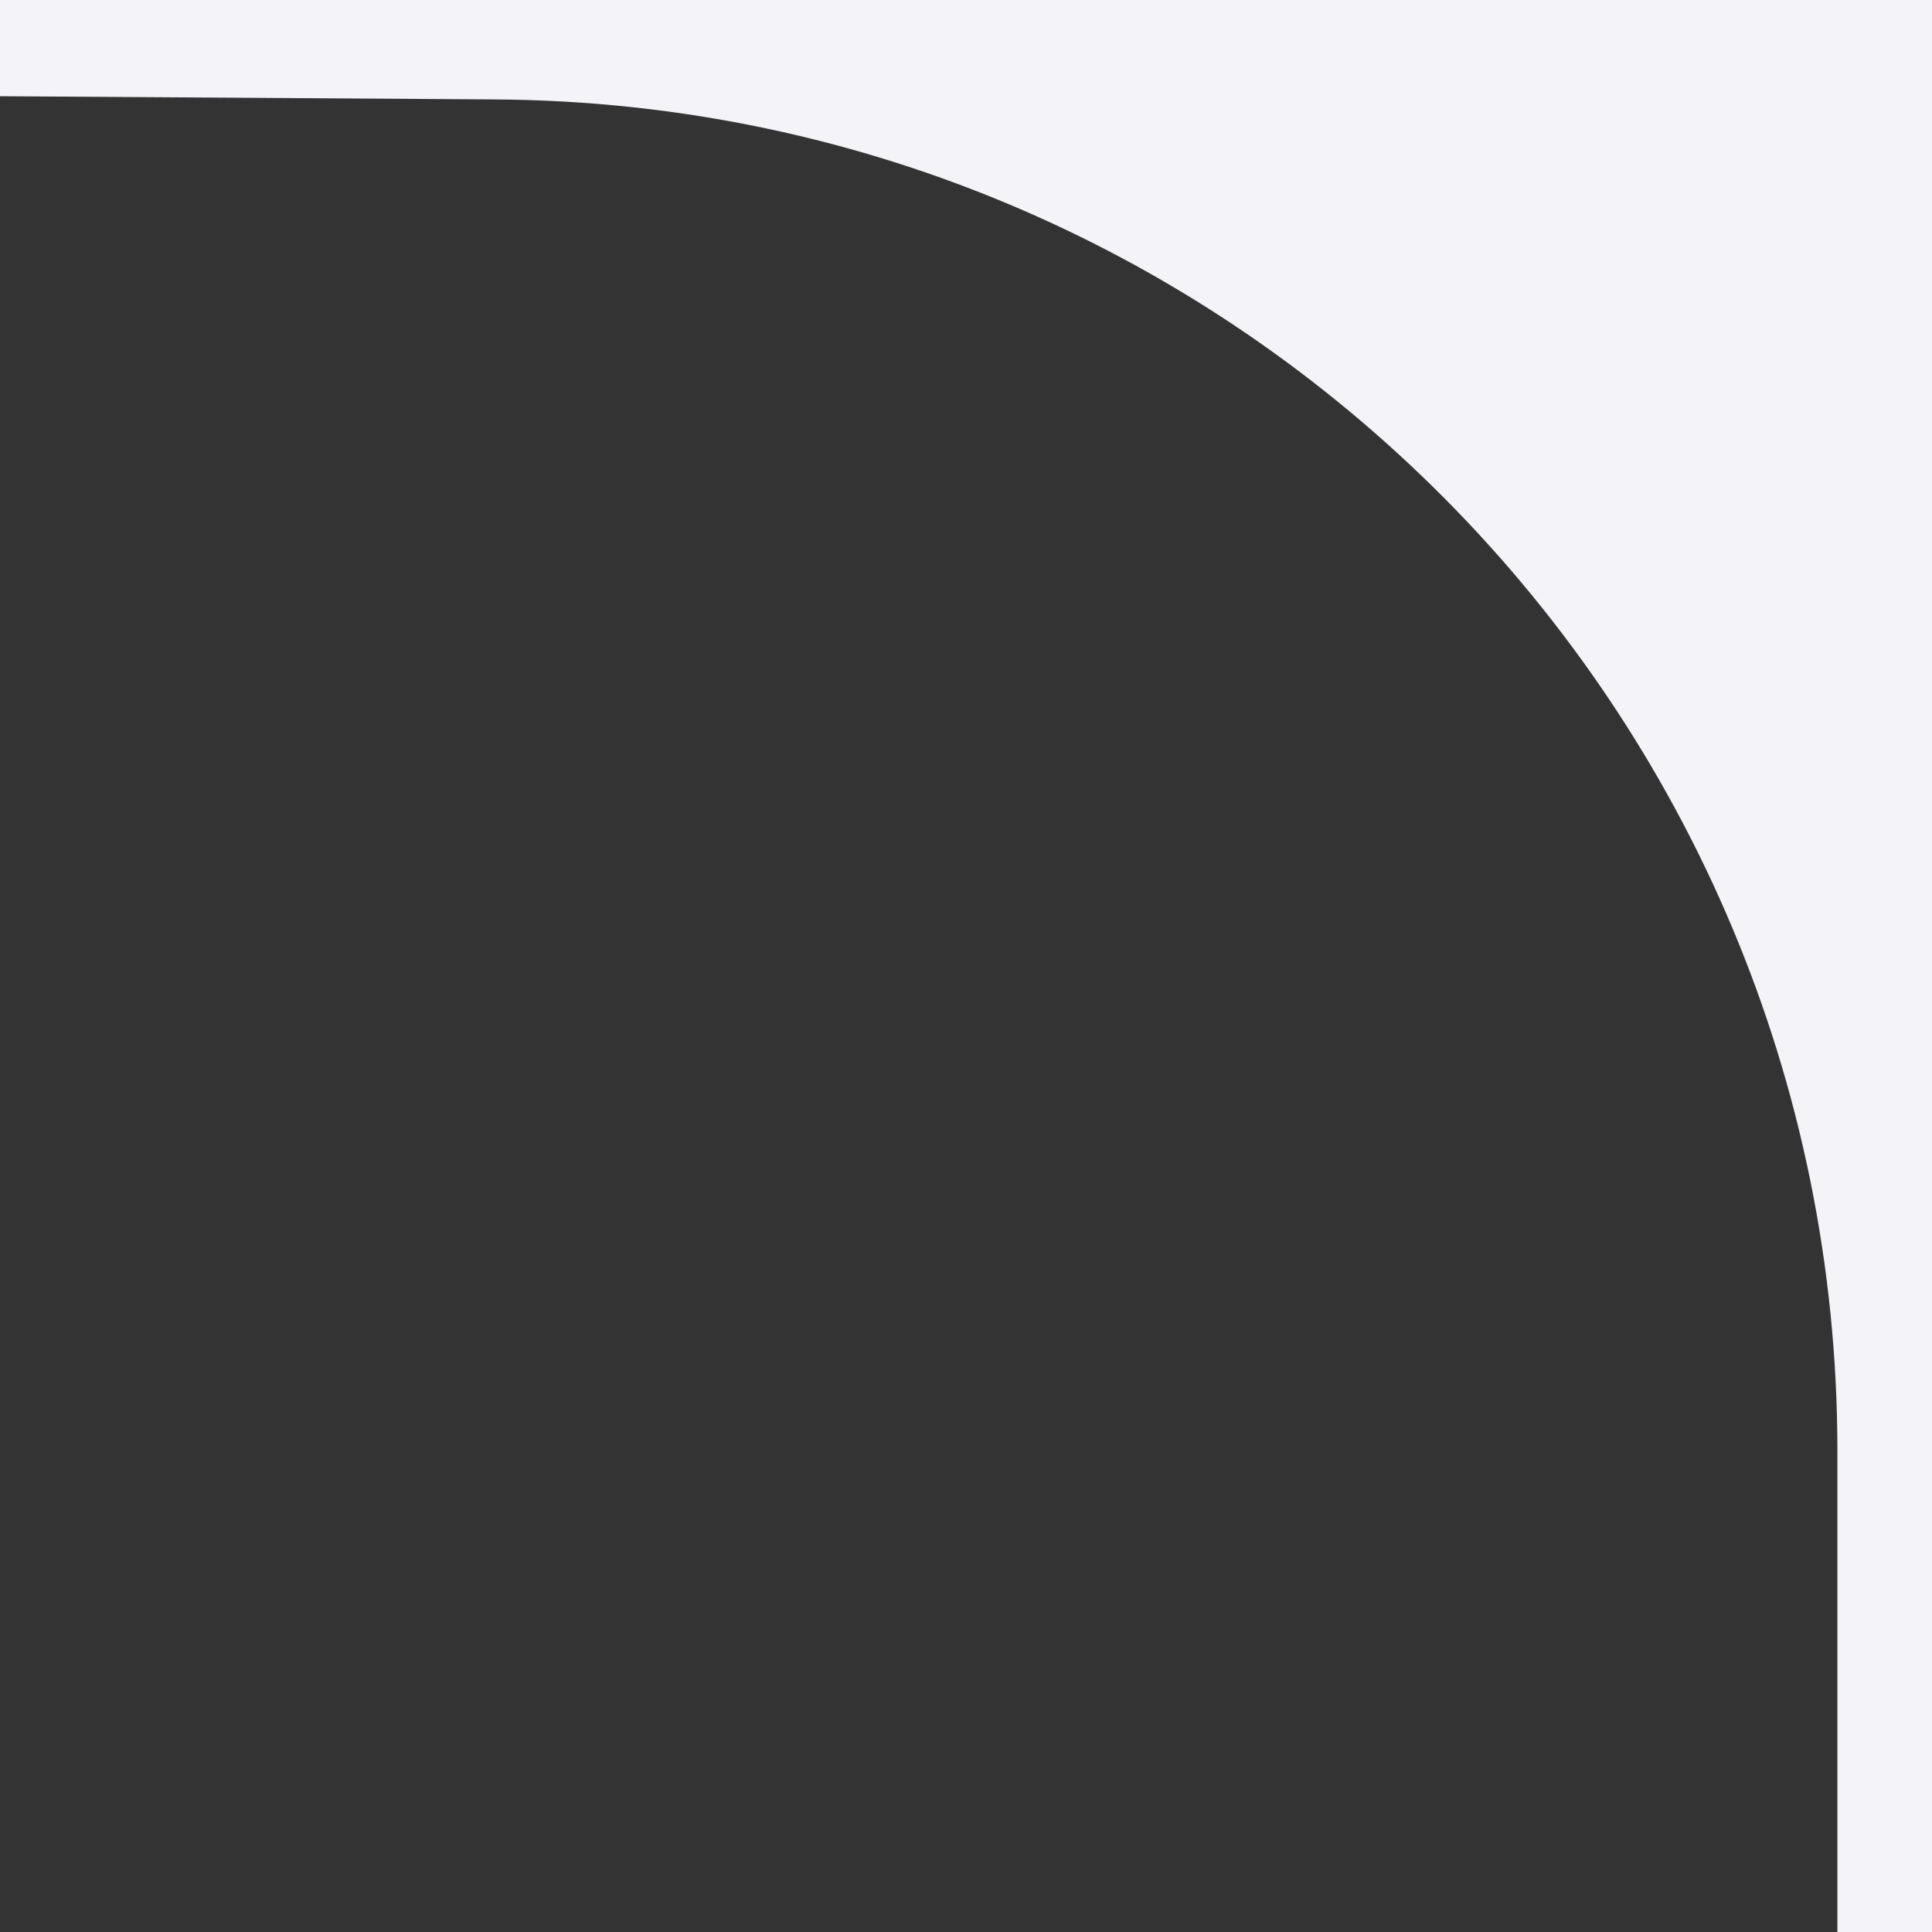 <svg xmlns="http://www.w3.org/2000/svg" width="30" height="30" viewBox="0 0 30 30" fill="none"><rect x="0" y="0" width="30" height="30" fill="#333333" stroke="none"/><path d="M3.4023e-07 1.469L3.57746e-07 -1.17997e-06L30 -8.22223e-07L30 30L28.531 30L28.531 22.531C28.531 11.004 19.22 1.618 7.693 1.544L3.39933e-07 1.494L3.4023e-07 1.469Z" fill="#F3F3F8"></path></svg>